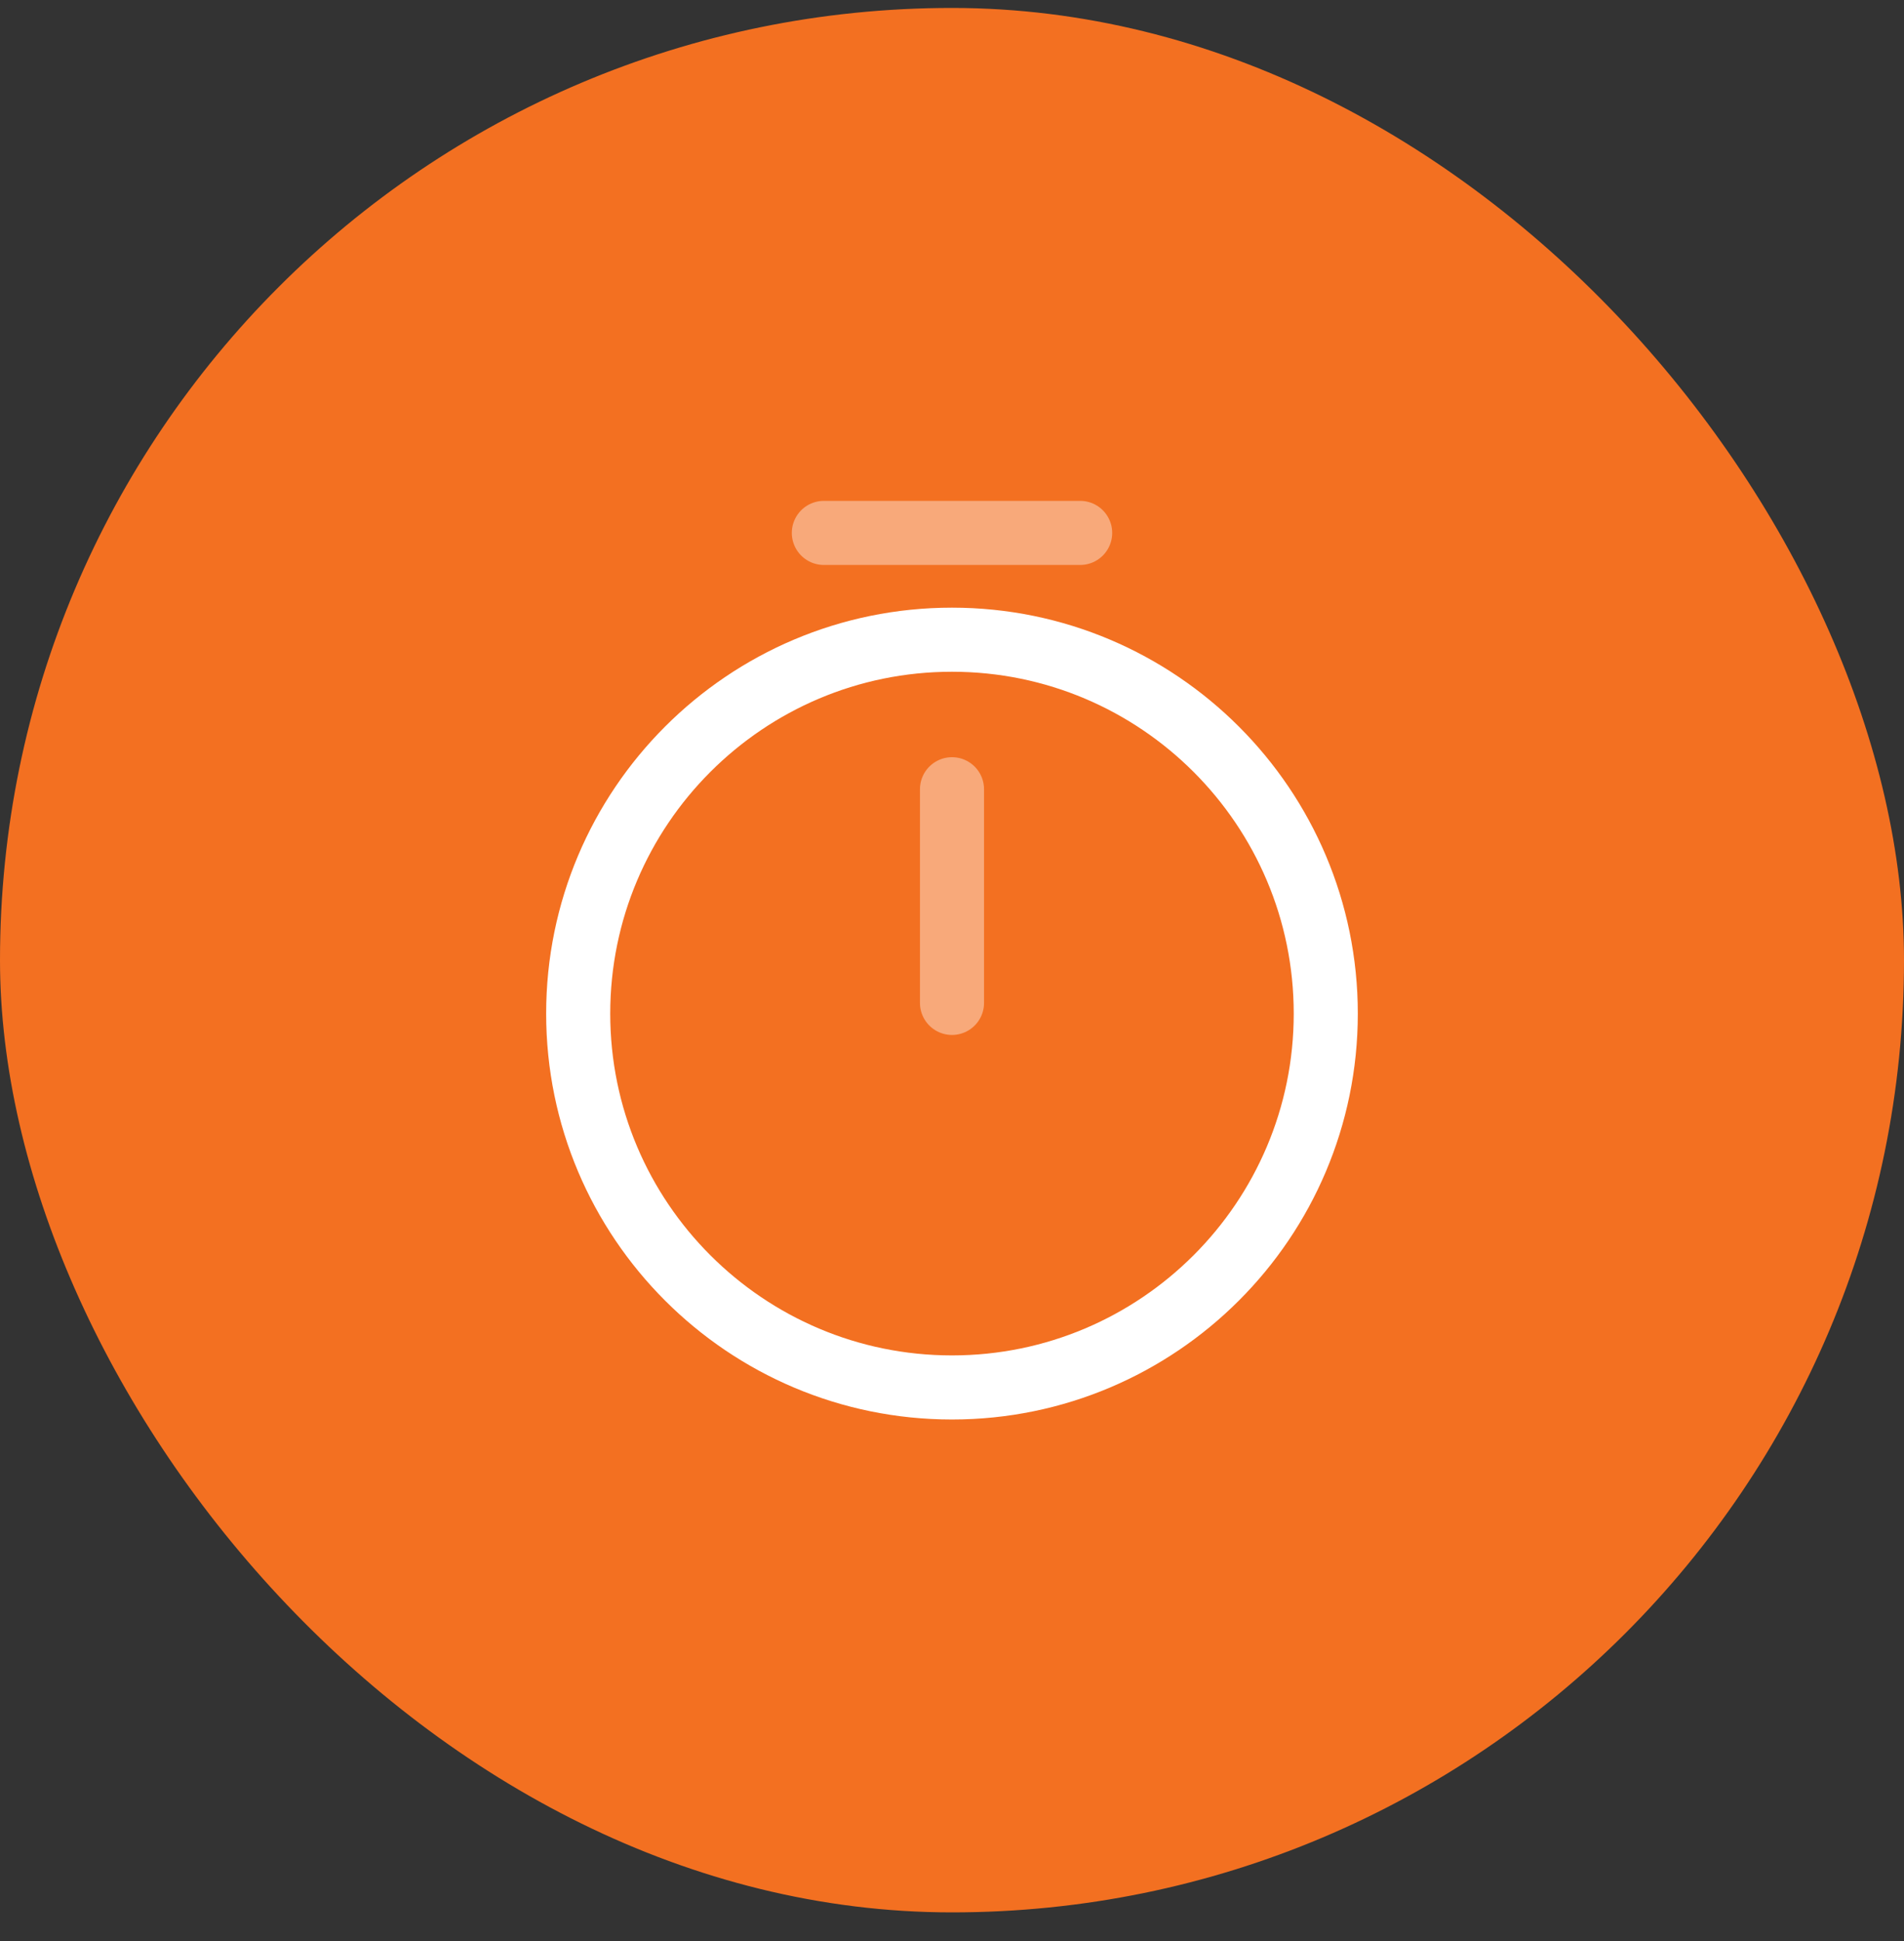 <svg width="52" height="53" viewBox="0 0 52 53" fill="none" xmlns="http://www.w3.org/2000/svg">
<rect x="0" y="0" width="52" height="53" fill="#333333" stroke="none"/>
<rect y="0.217" width="52" height="52" rx="26" fill="#F37021"/>
<path d="M36.208 27.676C36.208 33.311 31.634 37.884 25.999 37.884C20.364 37.884 15.791 33.311 15.791 27.676C15.791 22.041 20.364 17.467 25.999 17.467C31.634 17.467 36.208 22.041 36.208 27.676Z" stroke="white" stroke-width="1.75" stroke-linecap="round" stroke-linejoin="round"/>
<path opacity="0.4" d="M26 21.55V27.384" stroke="white" stroke-width="1.75" stroke-linecap="round" stroke-linejoin="round"/>
<path opacity="0.4" d="M22.5 14.551H29.5" stroke="white" stroke-width="1.75" stroke-miterlimit="10" stroke-linecap="round" stroke-linejoin="round"/>
</svg>
